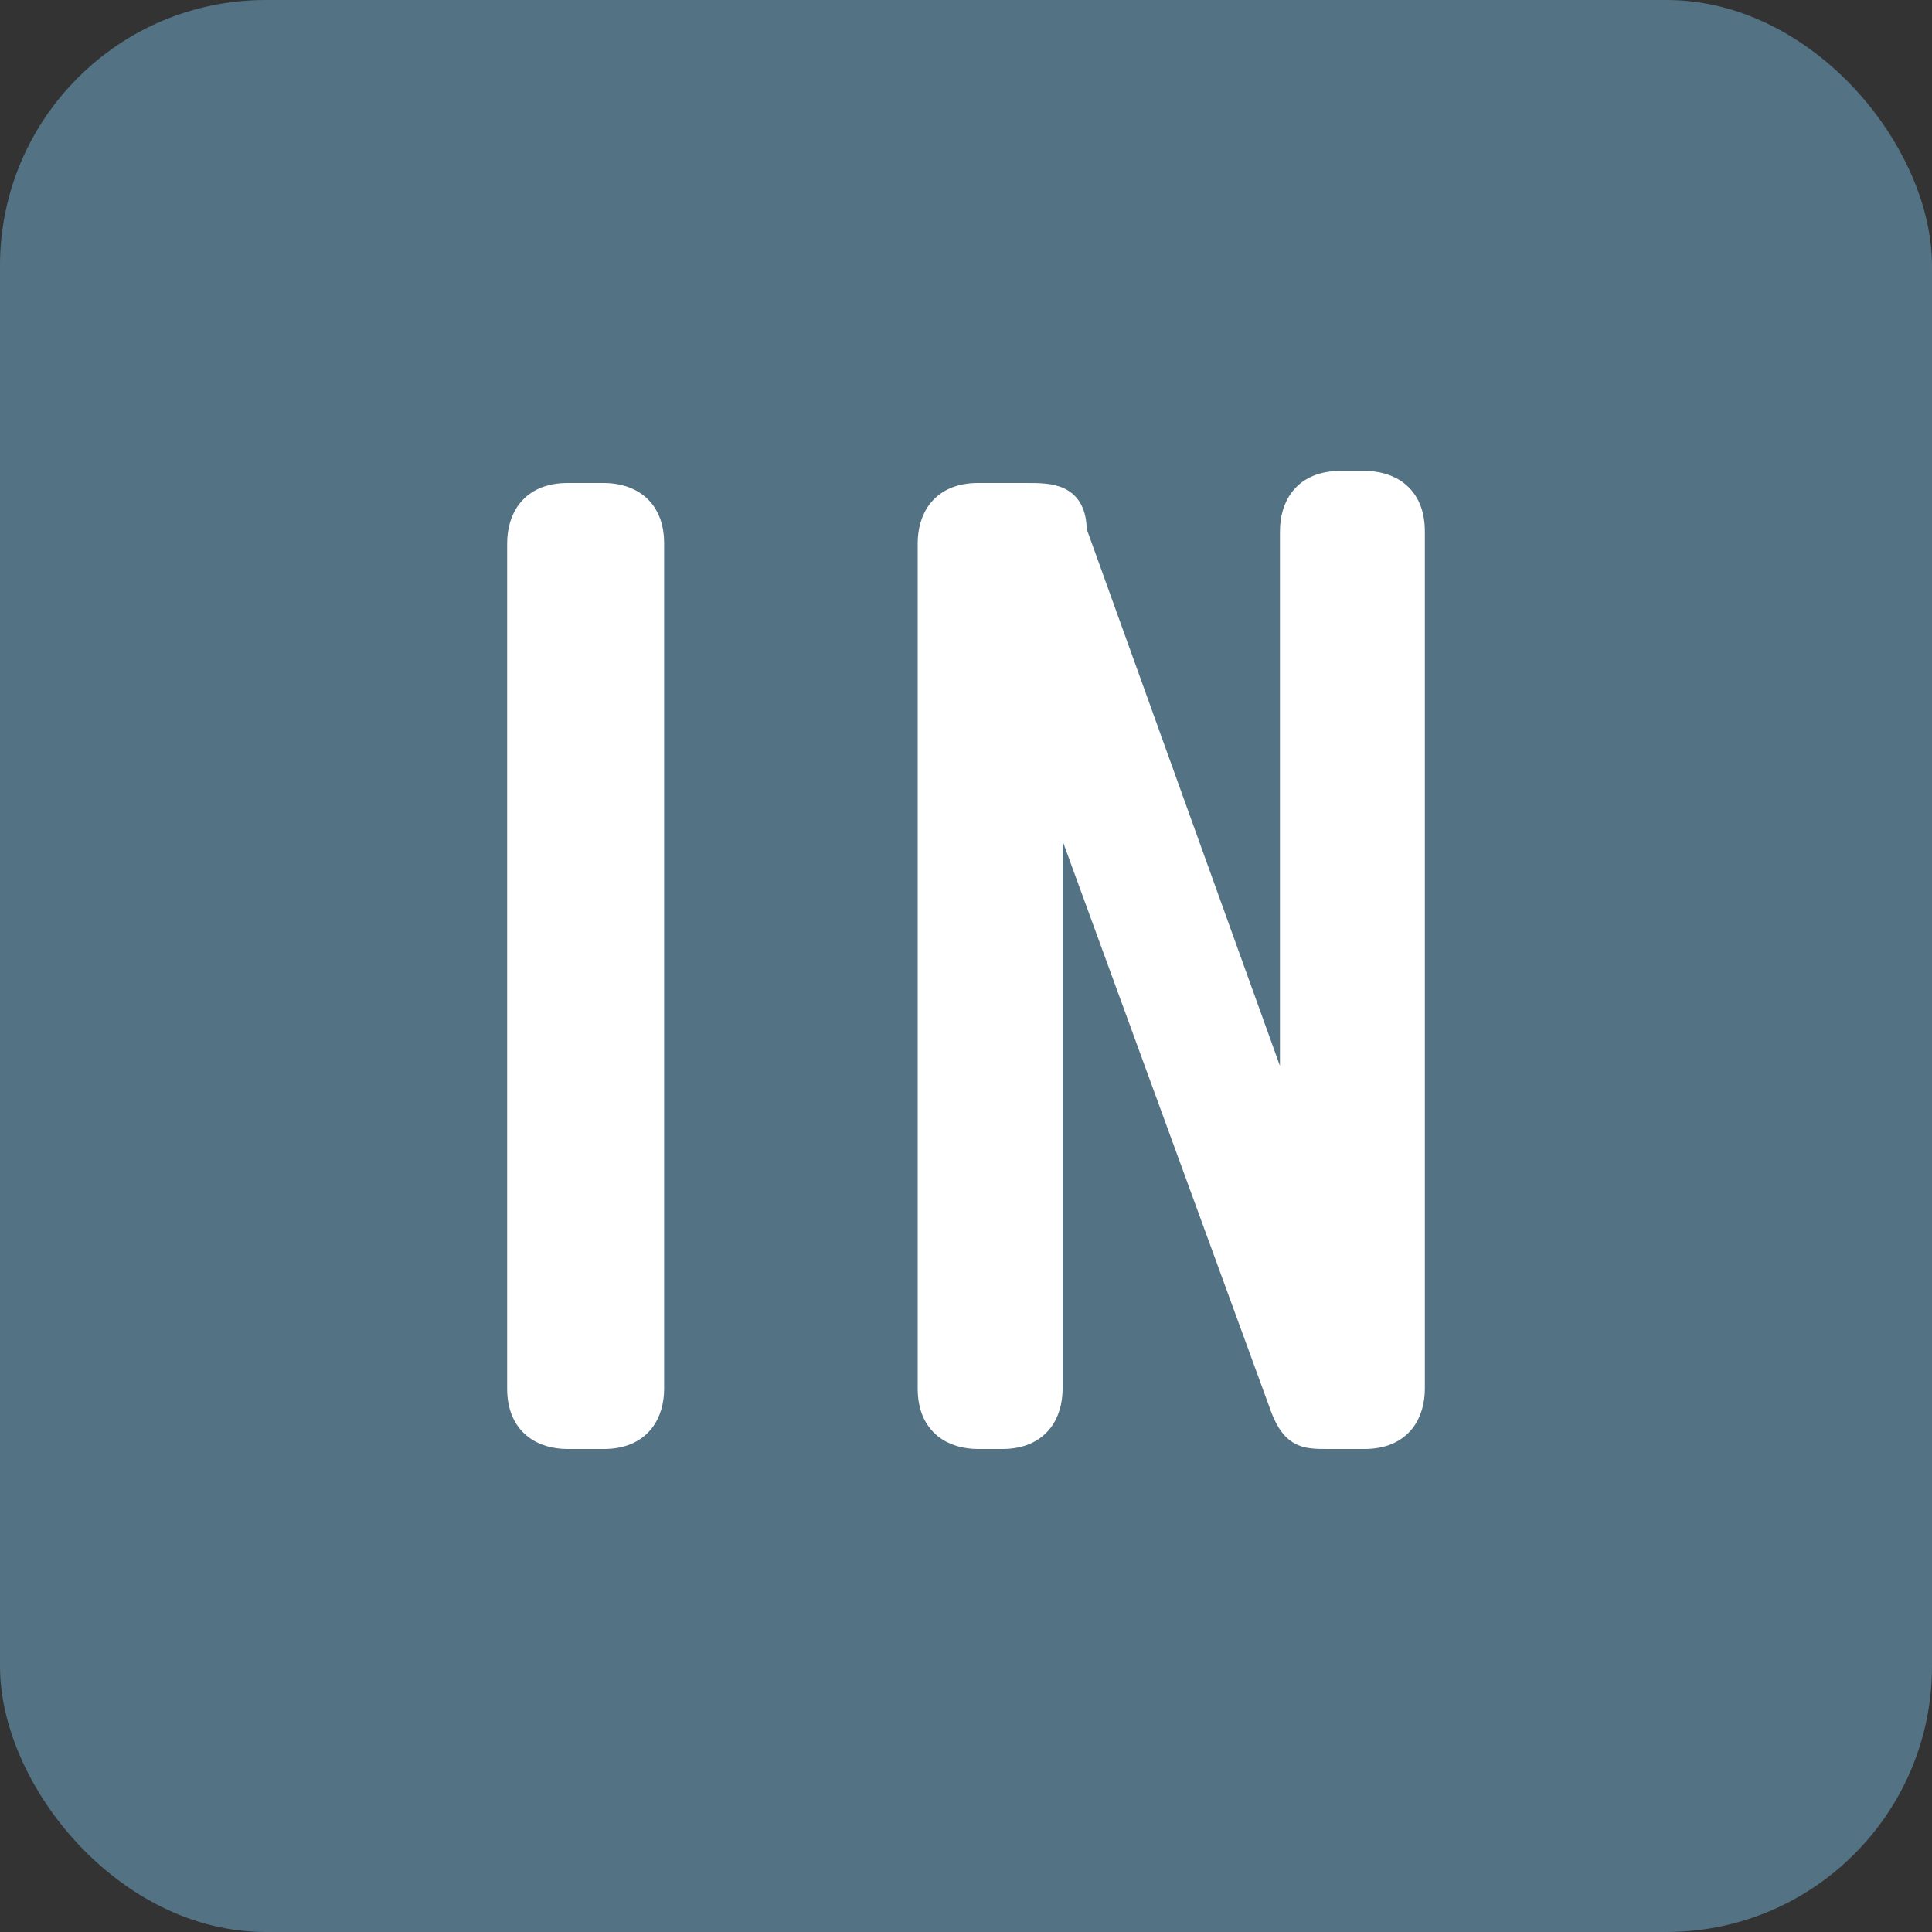 <?xml version="1.0" encoding="UTF-8"?> <svg xmlns="http://www.w3.org/2000/svg" version="1.1" viewBox="0 0 16 16"><rect x="0" y="0" width="16" height="16" fill="#333333" stroke="none"/><defs><style> .cls-1 { fill: #fff; stroke: #fff; stroke-miterlimit: 10; stroke-width: .2px; } .cls-2 { fill: #537283; } </style></defs><g><g id="Layer_1"><rect class="cls-2" width="16" height="16" rx="2.2" ry="2.2"></rect><g><path class="cls-1" d="M5.4,11.5c0,.2-.1.4-.4.4h-.3c-.2,0-.4-.1-.4-.4v-7c0-.2.1-.4.4-.4h.3c.2,0,.4.1.4.4v7Z"></path><path class="cls-1" d="M11.7,11.5c0,.2-.1.4-.4.4h-.3c-.2,0-.3,0-.4-.3l-1.9-5.2v5.1c0,.2-.1.4-.4.4h-.2c-.2,0-.4-.1-.4-.4v-7c0-.2.1-.4.4-.4h.4c.2,0,.4,0,.4.3l1.8,5v-5c0-.2.1-.4.4-.4h.2c.2,0,.4.1.4.4v7Z"></path></g></g></g></svg> 